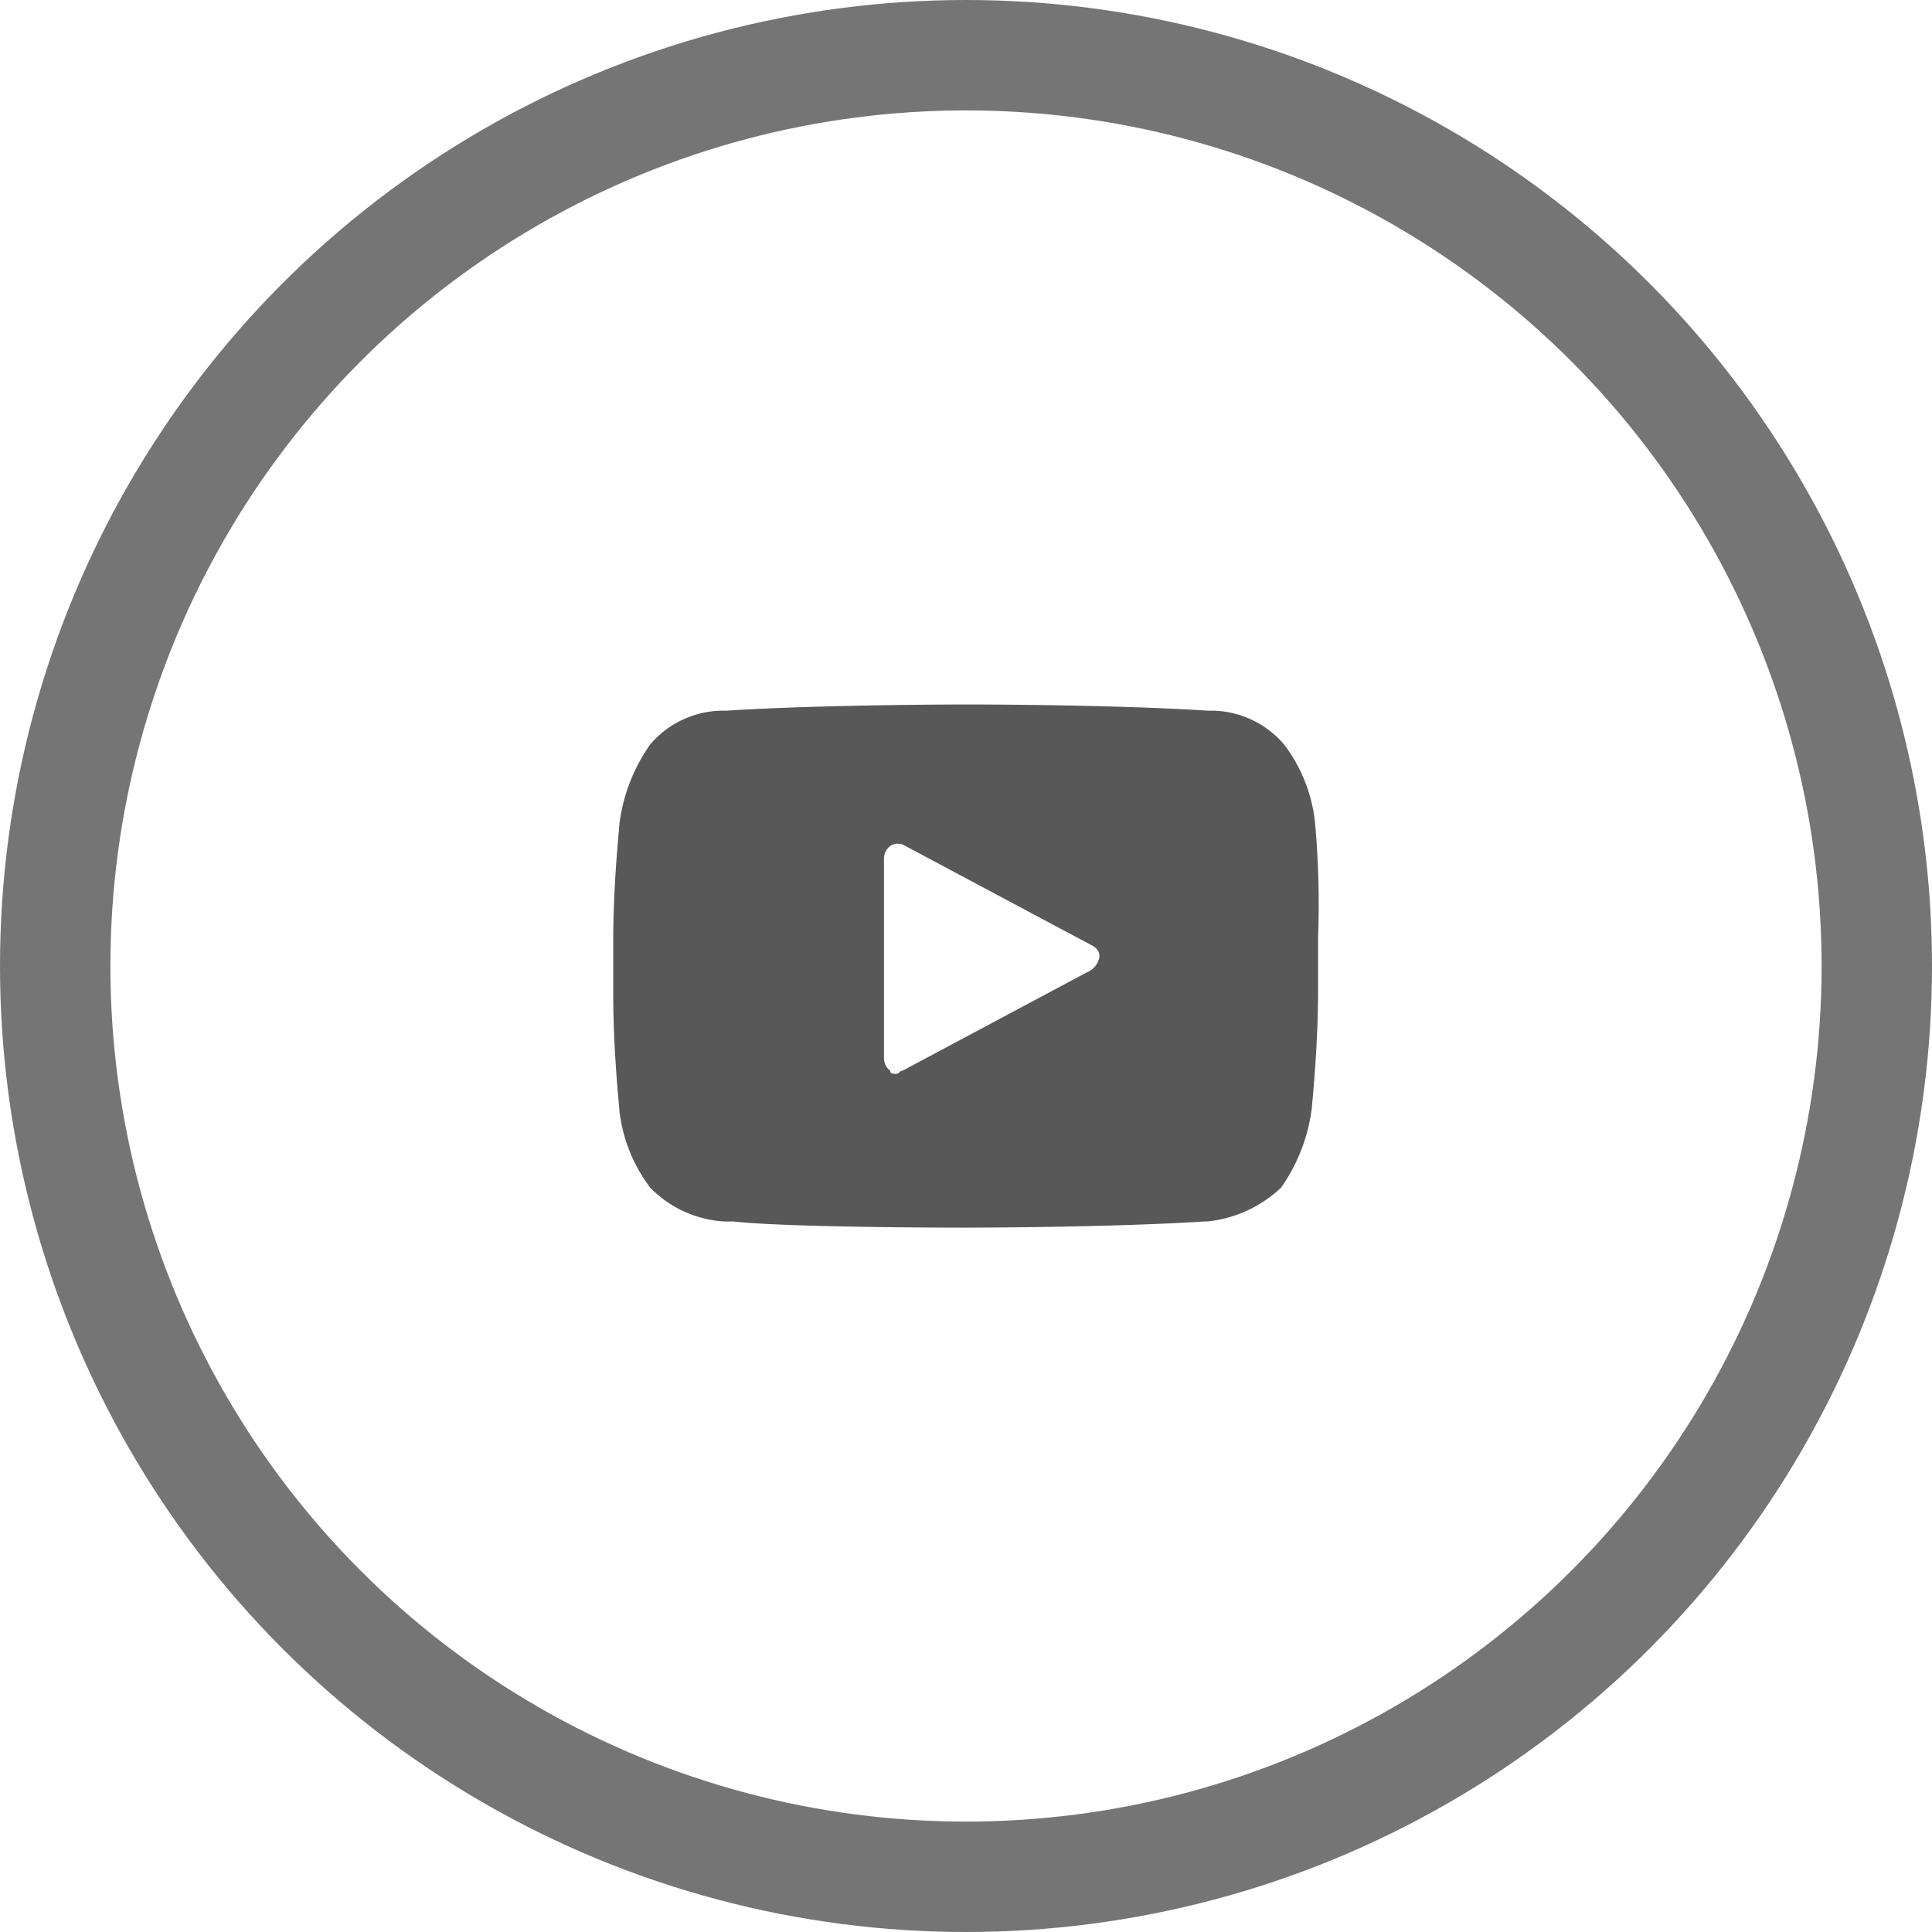 <svg xmlns="http://www.w3.org/2000/svg" width="35" height="35" viewBox="0 0 35 35"><defs><style>.a,.d{fill:none;}.a{stroke:#757575;stroke-width:2px;}.b{fill:#585858;}.c{stroke:none;}</style></defs><g transform="translate(-689 -33)"><g transform="translate(368 -4109)"><g class="a" transform="translate(321 4142)"><circle class="c" cx="17.5" cy="17.5" r="17.5"/><circle class="d" cx="17.5" cy="17.5" r="16.5"/></g></g><g transform="translate(699.609 42.262)"><path class="b" d="M13.212,5.619a2.837,2.837,0,0,0-.558-1.394,1.744,1.744,0,0,0-1.338-.613H11.26C9.532,3.5,6.967,3.5,6.912,3.5c0,0-2.62,0-4.349.112H2.507a1.744,1.744,0,0,0-1.338.613,3.186,3.186,0,0,0-.558,1.45C.612,5.73.5,6.734.5,7.793v.948C.5,9.8.612,10.8.612,10.859a2.837,2.837,0,0,0,.558,1.394,2.039,2.039,0,0,0,1.338.613h.167c1,.112,4.07.112,4.181.112h0s2.62,0,4.349-.112h.056a2.283,2.283,0,0,0,1.338-.613,3.186,3.186,0,0,0,.558-1.45c0-.056.112-1.059.112-2.119V7.737A16.5,16.5,0,0,0,13.212,5.619ZM9.086,8.35,5.741,10.135c-.056,0-.056.056-.112.056s-.112,0-.112-.056a.29.29,0,0,1-.112-.223V6.288a.29.29,0,0,1,.112-.223.249.249,0,0,1,.279,0L9.142,7.849c.112.056.167.112.167.223A.37.37,0,0,1,9.086,8.35Z" transform="translate(0 0)"/></g></g></svg>